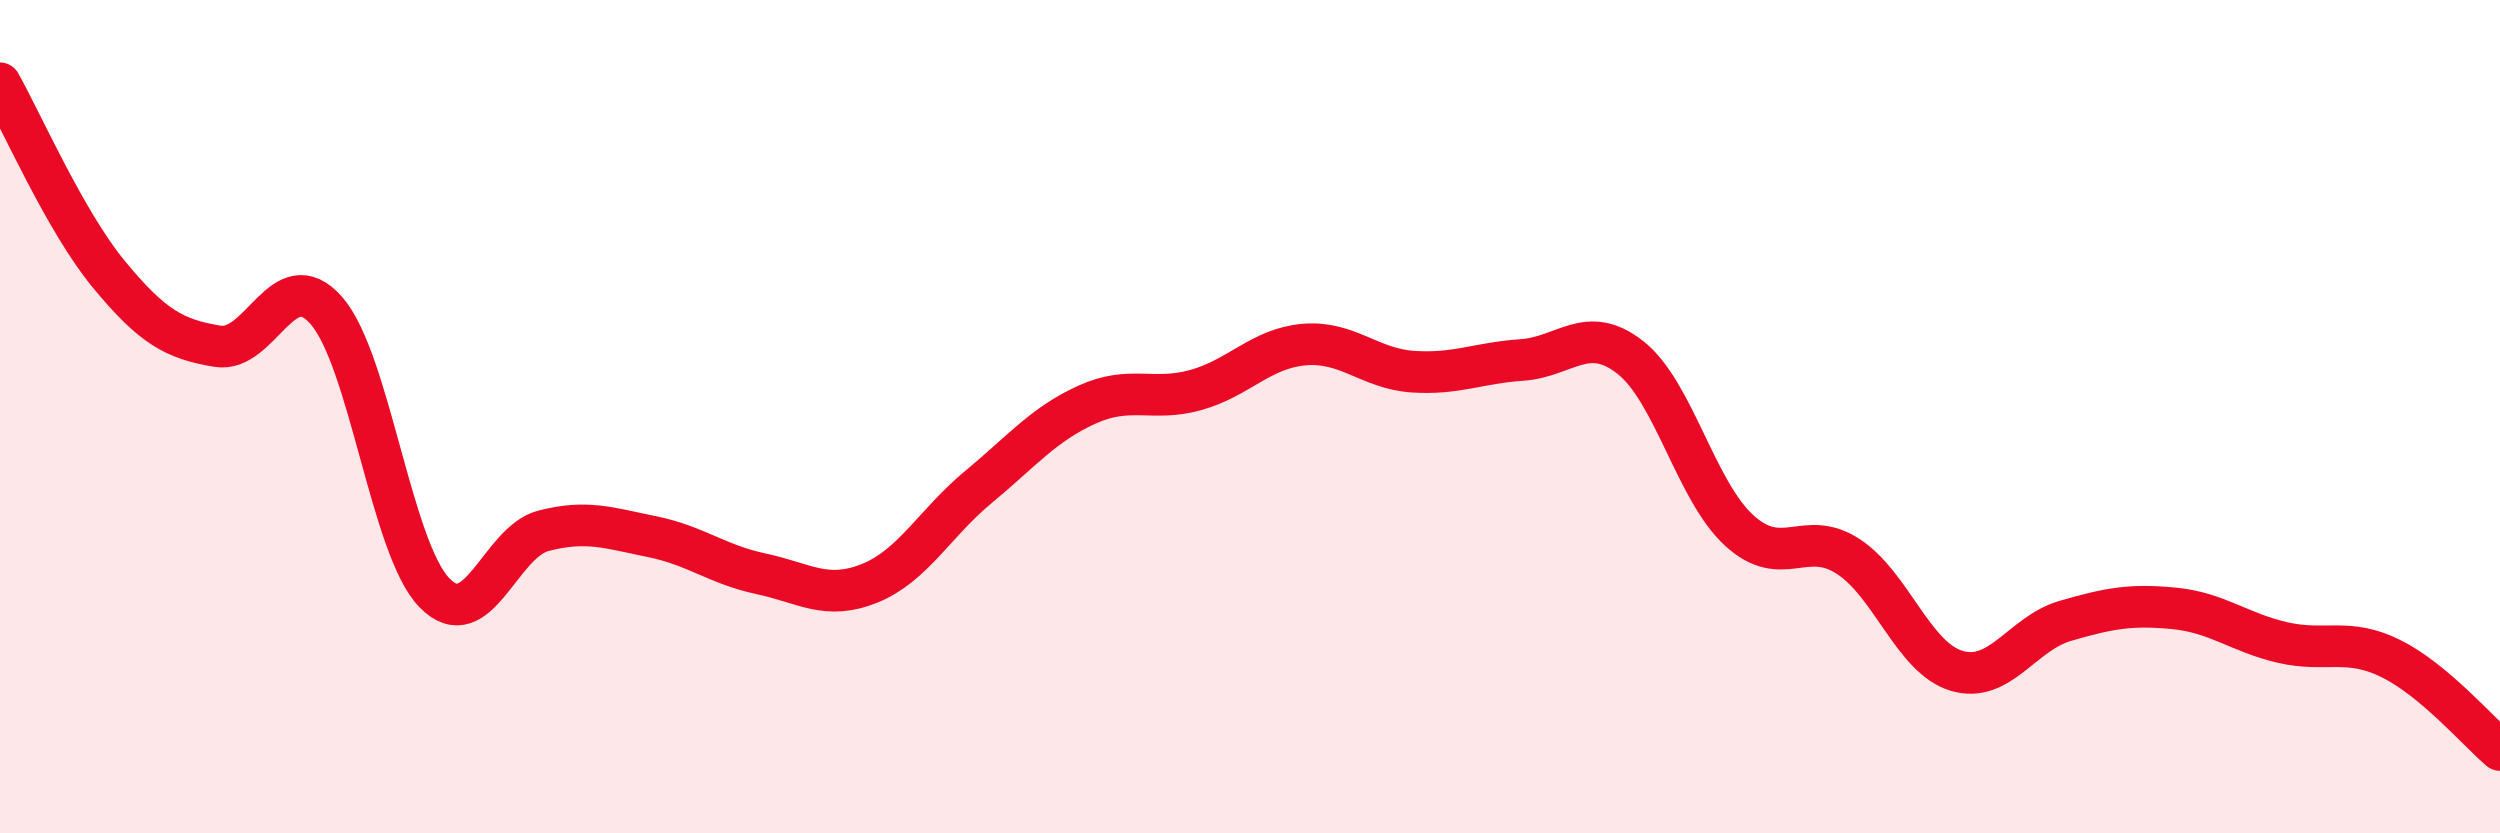 
    <svg width="60" height="20" viewBox="0 0 60 20" xmlns="http://www.w3.org/2000/svg">
      <path
        d="M 0,2 C 0.52,2.92 1.57,5.32 2.61,6.58 C 3.65,7.84 4.18,8.14 5.22,8.31 C 6.26,8.48 6.79,6.27 7.83,7.45 C 8.87,8.63 9.39,13.17 10.43,14.23 C 11.47,15.29 12,13.01 13.04,12.74 C 14.08,12.47 14.61,12.67 15.65,12.88 C 16.69,13.09 17.22,13.55 18.26,13.77 C 19.3,13.99 19.83,14.42 20.87,14 C 21.91,13.58 22.44,12.55 23.48,11.69 C 24.52,10.83 25.05,10.18 26.09,9.71 C 27.13,9.24 27.66,9.65 28.7,9.36 C 29.74,9.07 30.26,8.36 31.3,8.27 C 32.34,8.18 32.87,8.85 33.91,8.92 C 34.95,8.99 35.48,8.71 36.52,8.64 C 37.56,8.57 38.09,7.76 39.13,8.58 C 40.17,9.4 40.7,11.78 41.74,12.73 C 42.78,13.68 43.31,12.68 44.35,13.35 C 45.39,14.02 45.92,15.79 46.96,16.1 C 48,16.41 48.53,15.2 49.57,14.9 C 50.61,14.6 51.13,14.5 52.17,14.6 C 53.21,14.7 53.74,15.18 54.78,15.42 C 55.82,15.66 56.35,15.29 57.39,15.81 C 58.43,16.33 59.48,17.56 60,18L60 20L0 20Z"
        fill="#EB0A25"
        opacity="0.1"
        stroke-linecap="round"
        stroke-linejoin="round"
      />
      <path
        d="M 0,2 C 0.52,2.92 1.57,5.32 2.61,6.58 C 3.65,7.84 4.18,8.14 5.22,8.31 C 6.26,8.48 6.79,6.27 7.83,7.45 C 8.87,8.63 9.39,13.17 10.43,14.23 C 11.47,15.29 12,13.01 13.04,12.74 C 14.08,12.47 14.61,12.67 15.65,12.88 C 16.69,13.09 17.22,13.55 18.26,13.77 C 19.3,13.99 19.83,14.42 20.87,14 C 21.91,13.58 22.44,12.55 23.48,11.69 C 24.52,10.83 25.05,10.18 26.09,9.71 C 27.13,9.24 27.66,9.65 28.7,9.36 C 29.74,9.07 30.26,8.36 31.3,8.27 C 32.34,8.18 32.87,8.85 33.91,8.92 C 34.95,8.99 35.48,8.71 36.52,8.64 C 37.56,8.57 38.09,7.76 39.13,8.58 C 40.17,9.4 40.7,11.78 41.74,12.73 C 42.78,13.68 43.31,12.68 44.35,13.35 C 45.39,14.02 45.92,15.79 46.96,16.1 C 48,16.41 48.53,15.2 49.57,14.9 C 50.61,14.6 51.13,14.5 52.17,14.6 C 53.21,14.7 53.74,15.18 54.78,15.42 C 55.82,15.66 56.35,15.29 57.39,15.81 C 58.43,16.33 59.48,17.56 60,18"
        stroke="#EB0A25"
        stroke-width="1"
        fill="none"
        stroke-linecap="round"
        stroke-linejoin="round"
      />
    </svg>
  